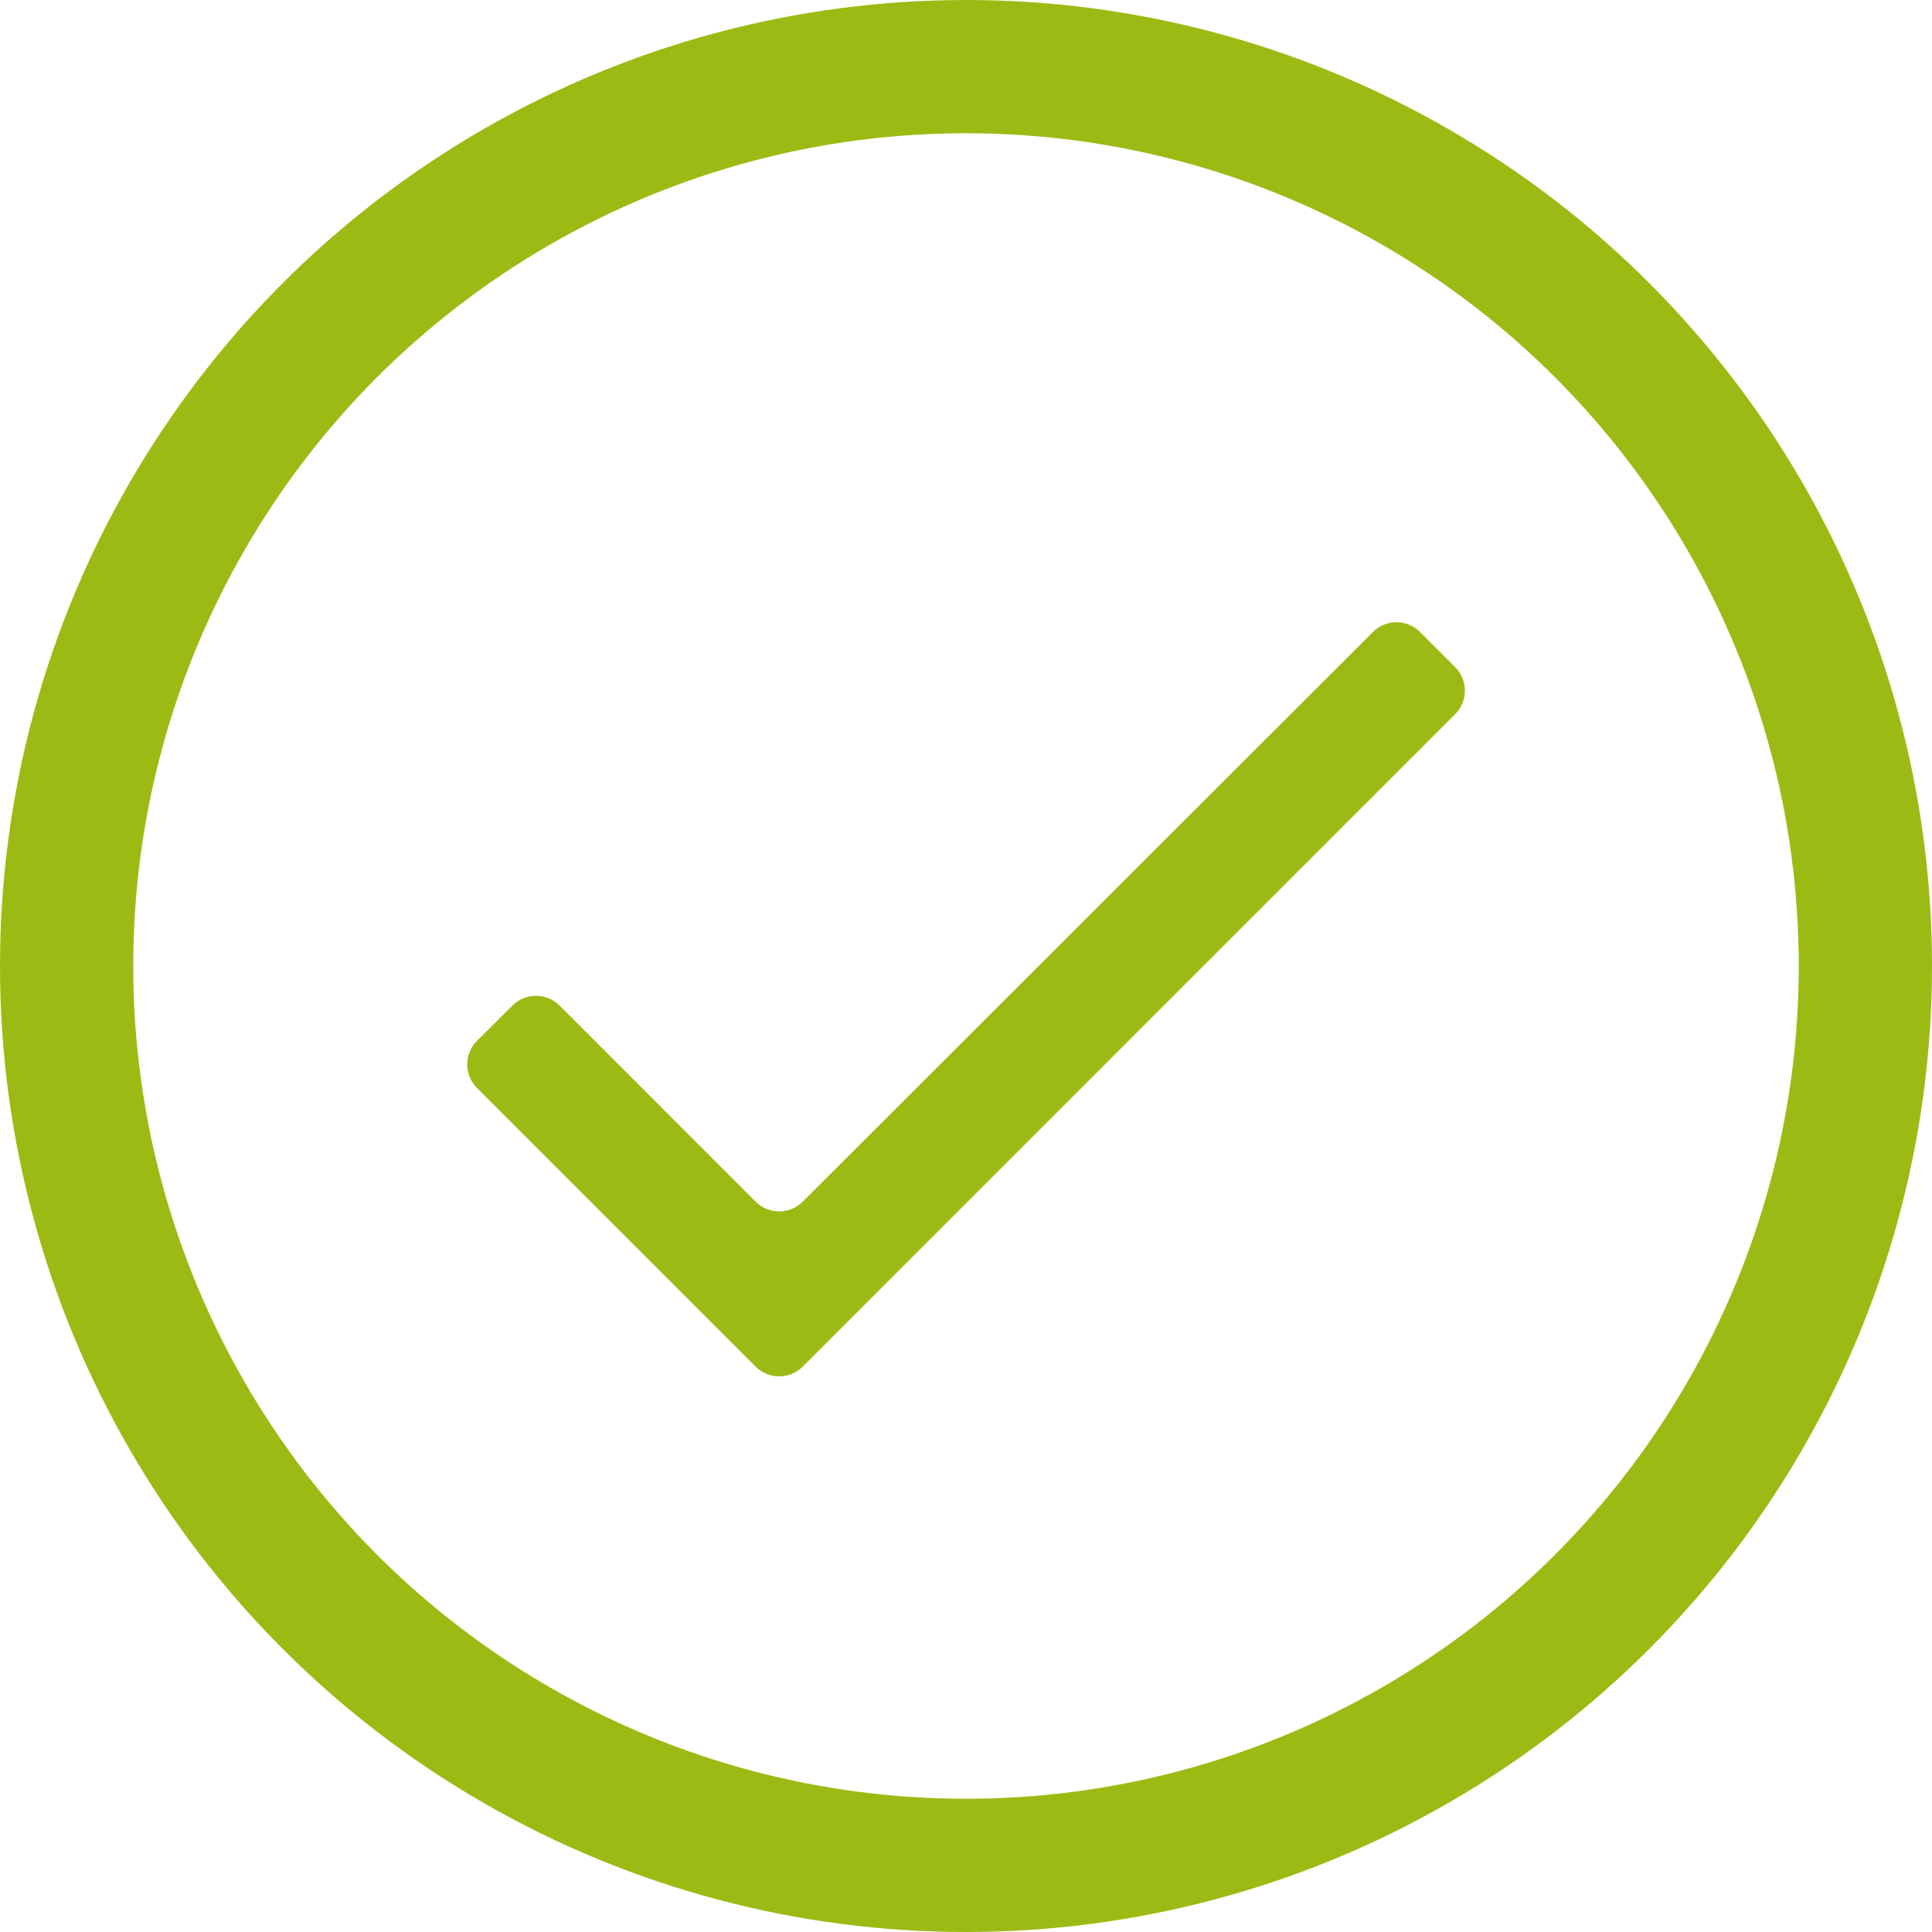 <svg width="58" height="58" viewBox="0 0 58 58" fill="none" xmlns="http://www.w3.org/2000/svg">
<circle cx="29" cy="29" r="27" stroke="#9BBB14" stroke-width="4"/>
<path d="M24.099 36.075C23.708 36.465 23.075 36.465 22.685 36.075L16.799 30.188C16.409 29.799 15.778 29.798 15.387 30.186L14.321 31.244C13.928 31.634 13.927 32.269 14.319 32.661L22.684 41.027C23.075 41.417 23.708 41.417 24.099 41.027L43.684 21.441C44.075 21.05 44.075 20.417 43.684 20.027L42.631 18.973C42.24 18.583 41.607 18.582 41.217 18.973L24.099 36.075Z" fill="#9BBB14"/>
</svg>
